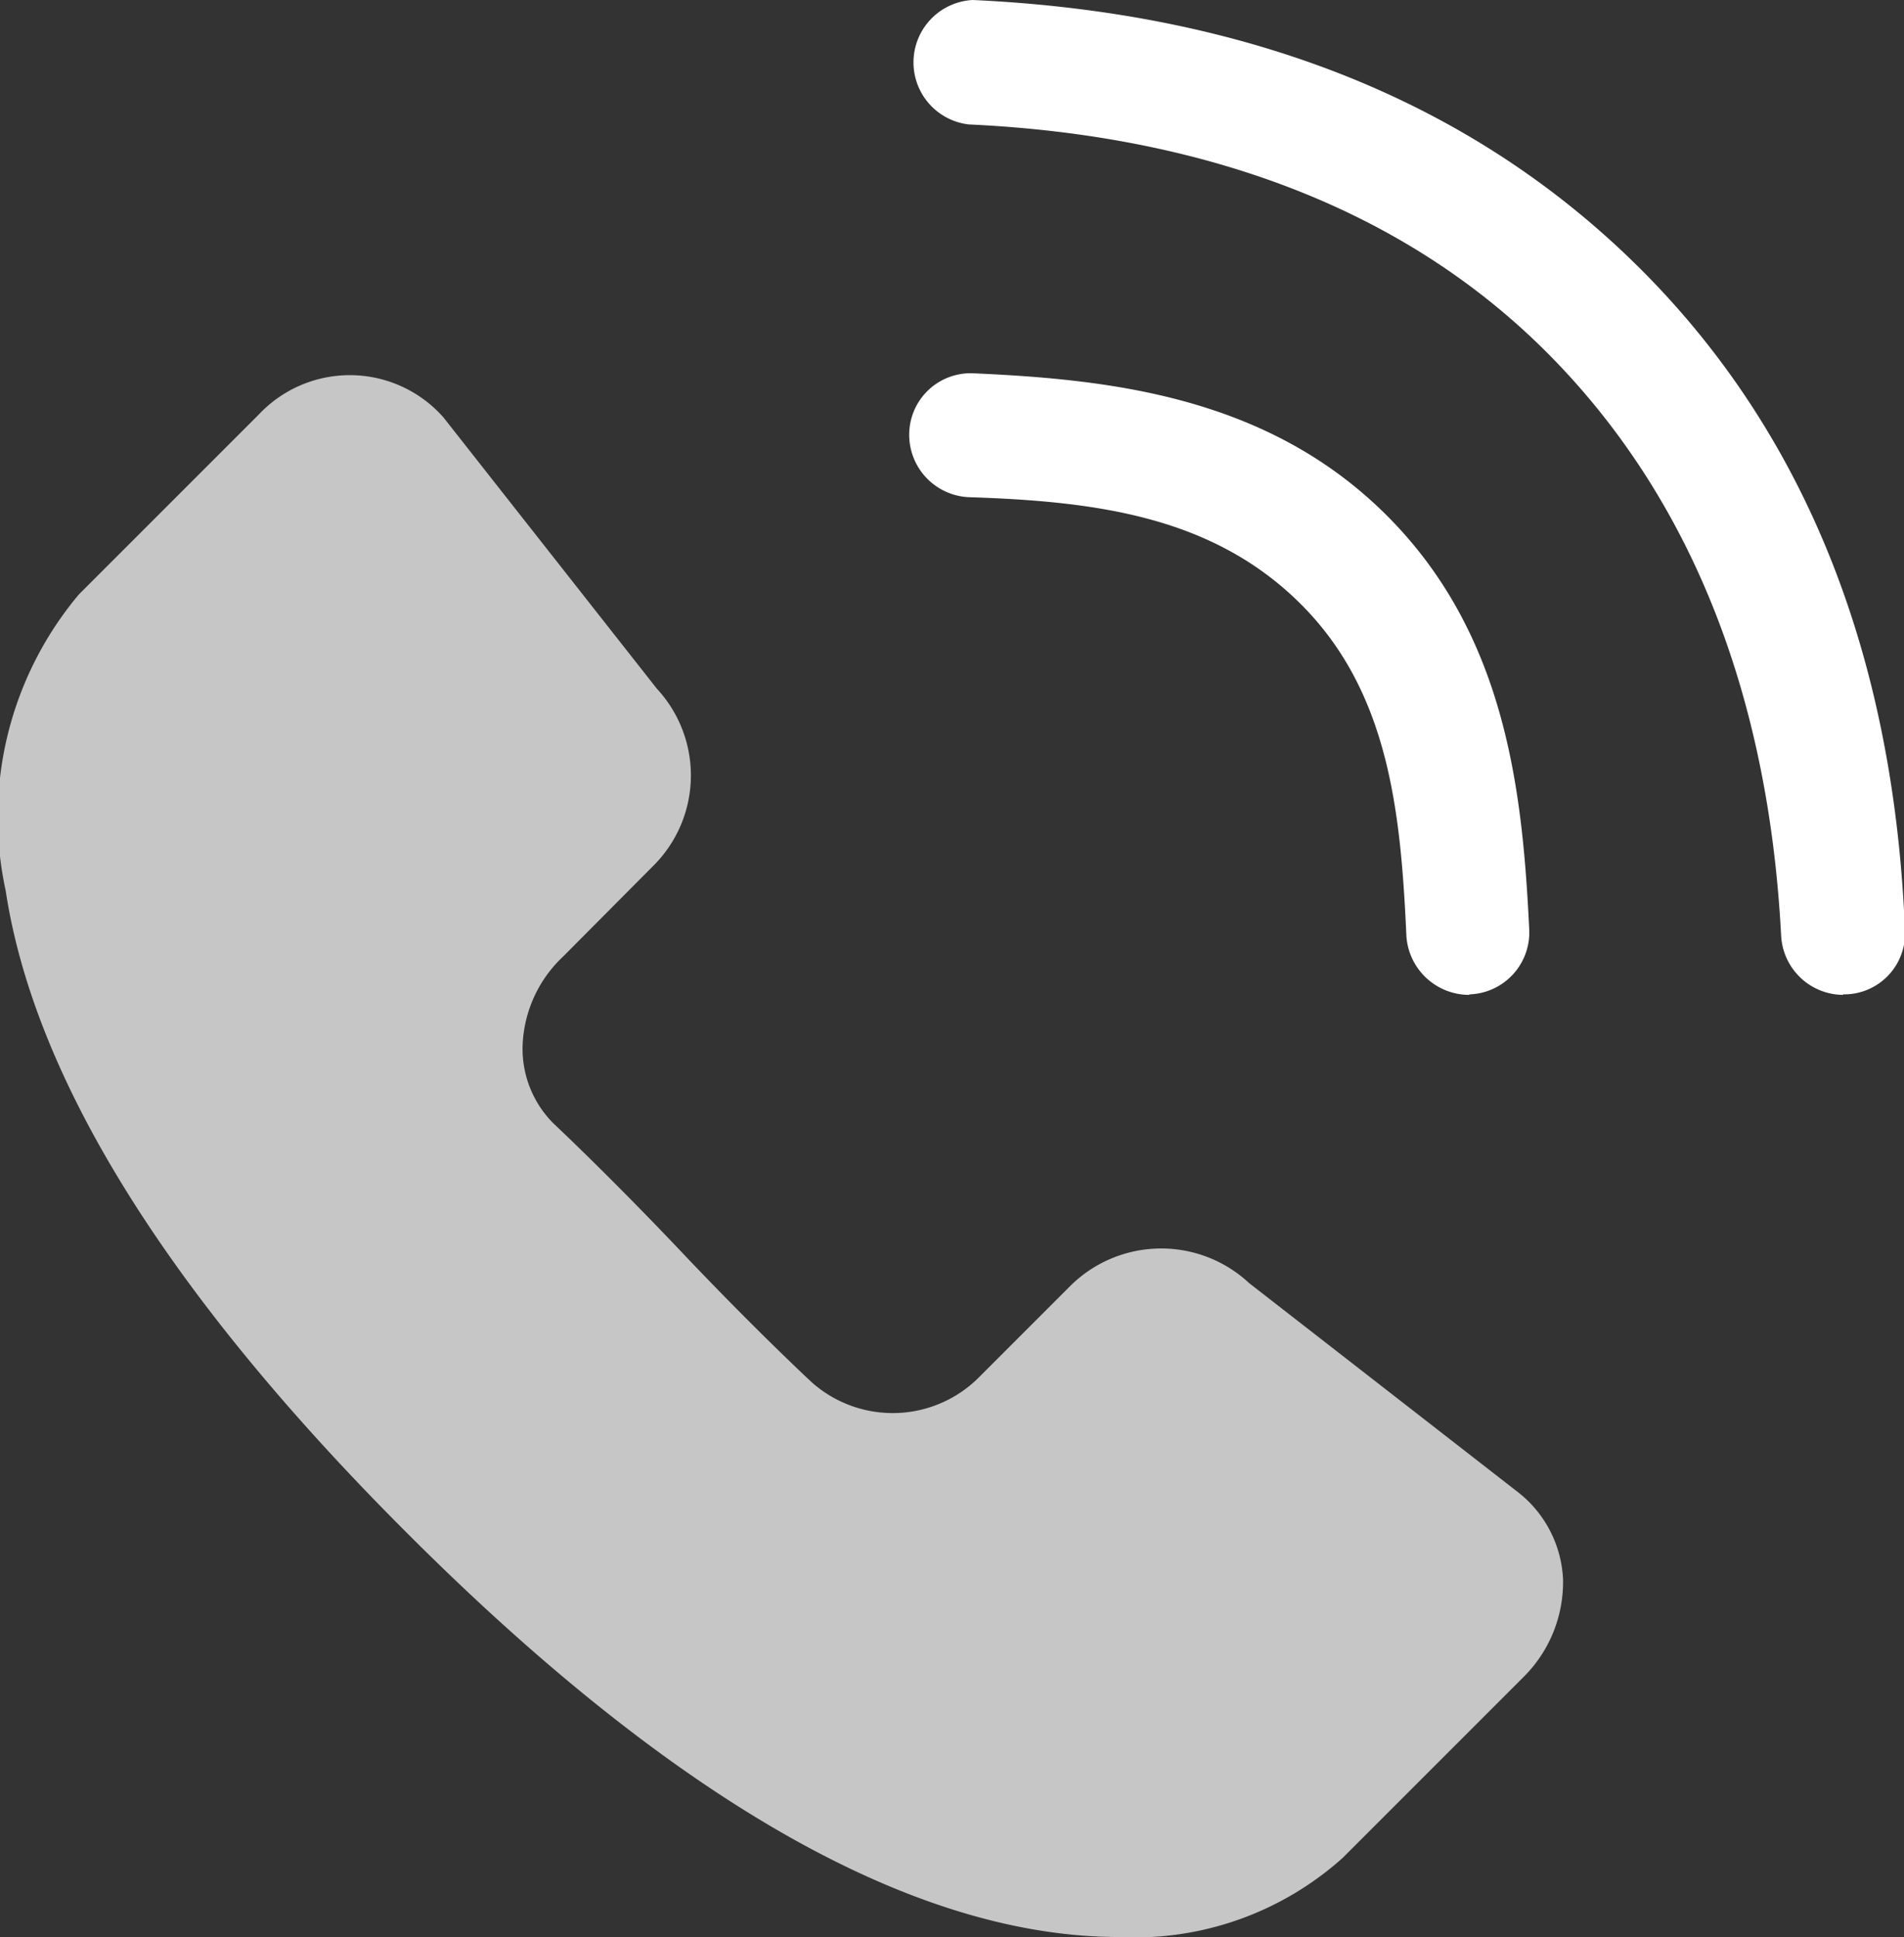 <svg id="Layer_1" data-name="Layer 1" xmlns="http://www.w3.org/2000/svg" viewBox="0 0 37.19 37.83"><rect x="0" y="0" width="37.19" height="37.83" fill="#333333" stroke="none"/><defs><style>.cls-1{fill:#c6c6c6;}.cls-2{fill:#fff;}</style></defs><path class="cls-1" d="M24.4,25.06a2.52,2.52,0,0,0-3.49.05l-1.76,1.76a2.38,2.38,0,0,1-3.29.13s-1.08-1-2.53-2.53-2.49-2.5-2.52-2.53a2.06,2.06,0,0,1-.6-1.57A2.51,2.51,0,0,1,11,18.68l1.75-1.76a2.49,2.49,0,0,0,.08-3.47L8.66,8.15a2.44,2.44,0,0,0-3.6-.06L1.54,11.61A6.76,6.76,0,0,0,.11,17.39c.56,3.69,3.19,7.9,7.81,12.52,5.25,5.26,9.94,7.92,13.94,7.92a6.08,6.08,0,0,0,4.36-1.54l3.52-3.52a2.61,2.61,0,0,0,.79-1.93,2.29,2.29,0,0,0-.87-1.69Z"/><path class="cls-2" d="M28.69,19.43a1.23,1.23,0,0,1-1.22-1.16c-.11-2.44-.35-4.77-2.07-6.48s-4-2-6.48-2.08a1.22,1.22,0,0,1-1.16-1.27A1.2,1.2,0,0,1,19,7.29c2.69.12,5.76.45,8.09,2.78s2.65,5.39,2.78,8.09a1.21,1.21,0,0,1-1.16,1.26Z"/><path class="cls-2" d="M36,19.43a1.22,1.22,0,0,1-1.21-1.16C34.54,13.51,33,9.7,30.26,6.93s-6.59-4.28-11.34-4.5A1.22,1.22,0,0,1,19,0C24.41.25,28.76,2,32,5.21s5,7.56,5.21,13A1.19,1.19,0,0,1,36,19.42Z"/></svg>